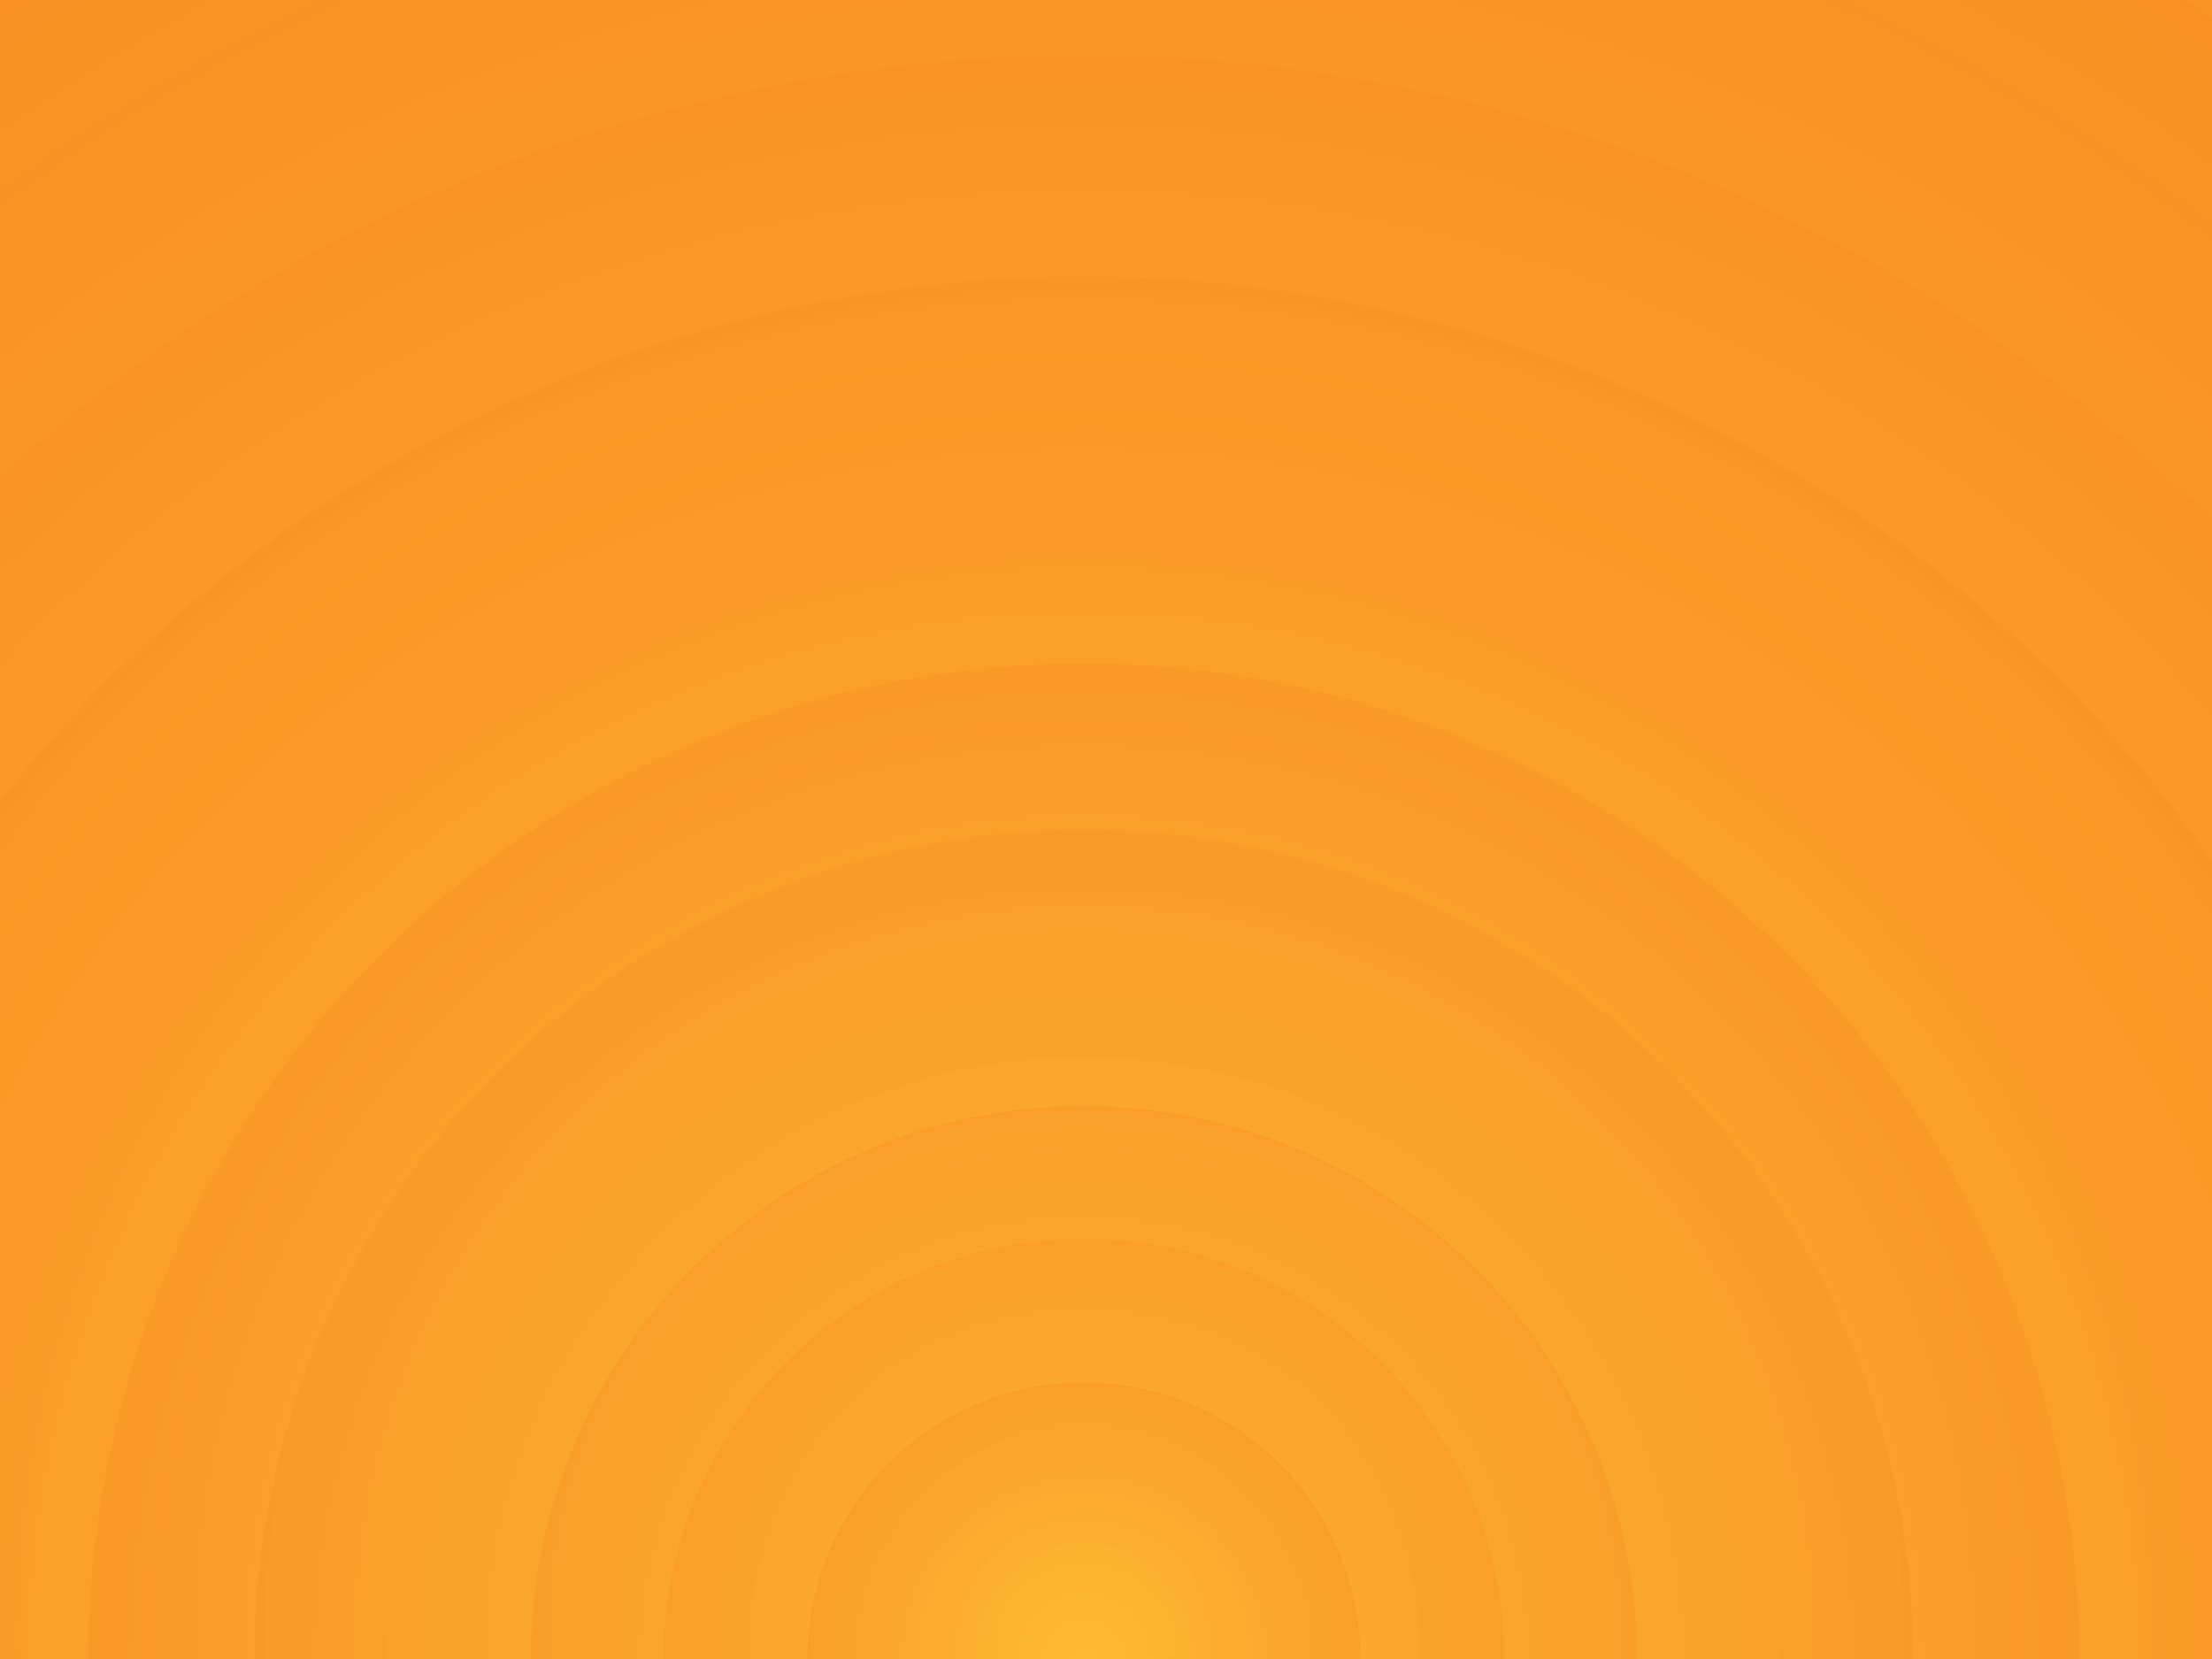 <svg viewBox="0 0 2000 1500" xmlns="http://www.w3.org/2000/svg">
  <rect height="1500" width="2000" fill="#F6861F"></rect>
  <defs>
    <radialGradient gradientUnits="objectBoundingBox" id="a">
      <stop stop-color="#FB3" offset="0"></stop>
      <stop stop-color="#F6861F" offset="1"></stop>
    </radialGradient>
    <linearGradient y2="750" x2="1550" y1="750" x1="0" gradientUnits="userSpaceOnUse" id="b">
      <stop stop-color="#fba129" offset="0"></stop>
      <stop stop-color="#F6861F" offset="1"></stop>
    </linearGradient>
    <path d="M1549.2 51.6c-5.4 99.1-20.2 197.6-44.2 293.6c-24.1 96-57.4 189.4-99.3 278.6c-41.9 89.2-92.4 174.1-150.3 253.3c-58 79.2-123.4 152.6-195.1 219c-71.7 66.4-149.6 125.8-232.2 177.2c-82.7 51.4-170.1 94.7-260.7 129.1c-90.6 34.4-184.4 60-279.5 76.3C192.6 1495 96.1 1502 0 1500c96.1-2.1 191.8-13.3 285.4-33.6c93.6-20.2 185-49.5 272.5-87.2c87.6-37.7 171.3-83.8 249.6-137.3c78.4-53.5 151.5-114.5 217.9-181.7c66.5-67.2 126.4-140.7 178.6-218.9c52.3-78.3 96.9-161.4 133-247.9c36.1-86.5 63.8-176.2 82.6-267.6c18.8-91.4 28.6-184.4 29.6-277.4c0.3-27.6 23.2-48.7 50.8-48.4s49.5 21.8 49.2 49.5c0 0.7 0 1.3-0.1 2L1549.2 51.6z" fill="url(#b)" id="s"></path>
    <g id="g">
      <a data-encoded-tag-name="use" data-encoded-tag-value="" data-encoded-attr-href="JTIzcw==" data-encoded-attr-transform="c2NhbGUoMC4xMiklMjByb3RhdGUoNjAp"></a>
      <a data-encoded-tag-name="use" data-encoded-tag-value="" data-encoded-attr-href="JTIzcw==" data-encoded-attr-transform="c2NhbGUoMC4yKSUyMHJvdGF0ZSgxMCk="></a>
      <a data-encoded-tag-name="use" data-encoded-tag-value="" data-encoded-attr-href="JTIzcw==" data-encoded-attr-transform="c2NhbGUoMC4yNSklMjByb3RhdGUoNDAp"></a>
      <a data-encoded-tag-name="use" data-encoded-tag-value="" data-encoded-attr-href="JTIzcw==" data-encoded-attr-transform="c2NhbGUoMC4zKSUyMHJvdGF0ZSgtMjAp"></a>
      <a data-encoded-tag-name="use" data-encoded-tag-value="" data-encoded-attr-href="JTIzcw==" data-encoded-attr-transform="c2NhbGUoMC40KSUyMHJvdGF0ZSgtMzAp"></a>
      <a data-encoded-tag-name="use" data-encoded-tag-value="" data-encoded-attr-href="JTIzcw==" data-encoded-attr-transform="c2NhbGUoMC41KSUyMHJvdGF0ZSgyMCk="></a>
      <a data-encoded-tag-name="use" data-encoded-tag-value="" data-encoded-attr-href="JTIzcw==" data-encoded-attr-transform="c2NhbGUoMC42KSUyMHJvdGF0ZSg2MCk="></a>
      <a data-encoded-tag-name="use" data-encoded-tag-value="" data-encoded-attr-href="JTIzcw==" data-encoded-attr-transform="c2NhbGUoMC43KSUyMHJvdGF0ZSgxMCk="></a>
      <a data-encoded-tag-name="use" data-encoded-tag-value="" data-encoded-attr-href="JTIzcw==" data-encoded-attr-transform="c2NhbGUoMC44MzUpJTIwcm90YXRlKC00MCk="></a>
      <a data-encoded-tag-name="use" data-encoded-tag-value="" data-encoded-attr-href="JTIzcw==" data-encoded-attr-transform="c2NhbGUoMC45KSUyMHJvdGF0ZSg0MCk="></a>
      <a data-encoded-tag-name="use" data-encoded-tag-value="" data-encoded-attr-href="JTIzcw==" data-encoded-attr-transform="c2NhbGUoMS4wNSklMjByb3RhdGUoMjUp"></a>
      <a data-encoded-tag-name="use" data-encoded-tag-value="" data-encoded-attr-href="JTIzcw==" data-encoded-attr-transform="c2NhbGUoMS4yKSUyMHJvdGF0ZSg4KQ=="></a>
      <a data-encoded-tag-name="use" data-encoded-tag-value="" data-encoded-attr-href="JTIzcw==" data-encoded-attr-transform="c2NhbGUoMS4zMzMpJTIwcm90YXRlKC02MCk="></a>
      <a data-encoded-tag-name="use" data-encoded-tag-value="" data-encoded-attr-href="JTIzcw==" data-encoded-attr-transform="c2NhbGUoMS40NSklMjByb3RhdGUoLTMwKQ=="></a>
      <a data-encoded-tag-name="use" data-encoded-tag-value="" data-encoded-attr-href="JTIzcw==" data-encoded-attr-transform="c2NhbGUoMS42KSUyMHJvdGF0ZSgxMCk="></a>
    </g>
  </defs>
  <g transform="translate(980 0)">
    <g transform="translate(0 1500)">
      <circle r="3000" fill="url(#a)"></circle>
      <g opacity="0.5">
        <circle r="2000" fill="url(#a)"></circle>
        <circle r="1800" fill="url(#a)"></circle>
        <circle r="1700" fill="url(#a)"></circle>
        <circle r="1651" fill="url(#a)"></circle>
        <circle r="1450" fill="url(#a)"></circle>
        <circle r="1250" fill="url(#a)"></circle>
        <circle r="1175" fill="url(#a)"></circle>
        <circle r="900" fill="url(#a)"></circle>
        <circle r="750" fill="url(#a)"></circle>
        <circle r="500" fill="url(#a)"></circle>
        <circle r="380" fill="url(#a)"></circle>
        <circle r="250" fill="url(#a)"></circle>
      </g>
      <g transform="">
        <a data-encoded-tag-name="use" data-encoded-tag-value="" data-encoded-attr-href="JTIzZw==" data-encoded-attr-transform="cm90YXRlKDEwKQ=="></a>
        <a data-encoded-tag-name="use" data-encoded-tag-value="" data-encoded-attr-href="JTIzZw==" data-encoded-attr-transform="cm90YXRlKDEyMCk="></a>
        <a data-encoded-tag-name="use" data-encoded-tag-value="" data-encoded-attr-href="JTIzZw==" data-encoded-attr-transform="cm90YXRlKDI0MCk="></a>
      </g>
      <circle r="3000" fill="url(#a)" fill-opacity="0.1"></circle>
    </g>
  </g>
</svg>

